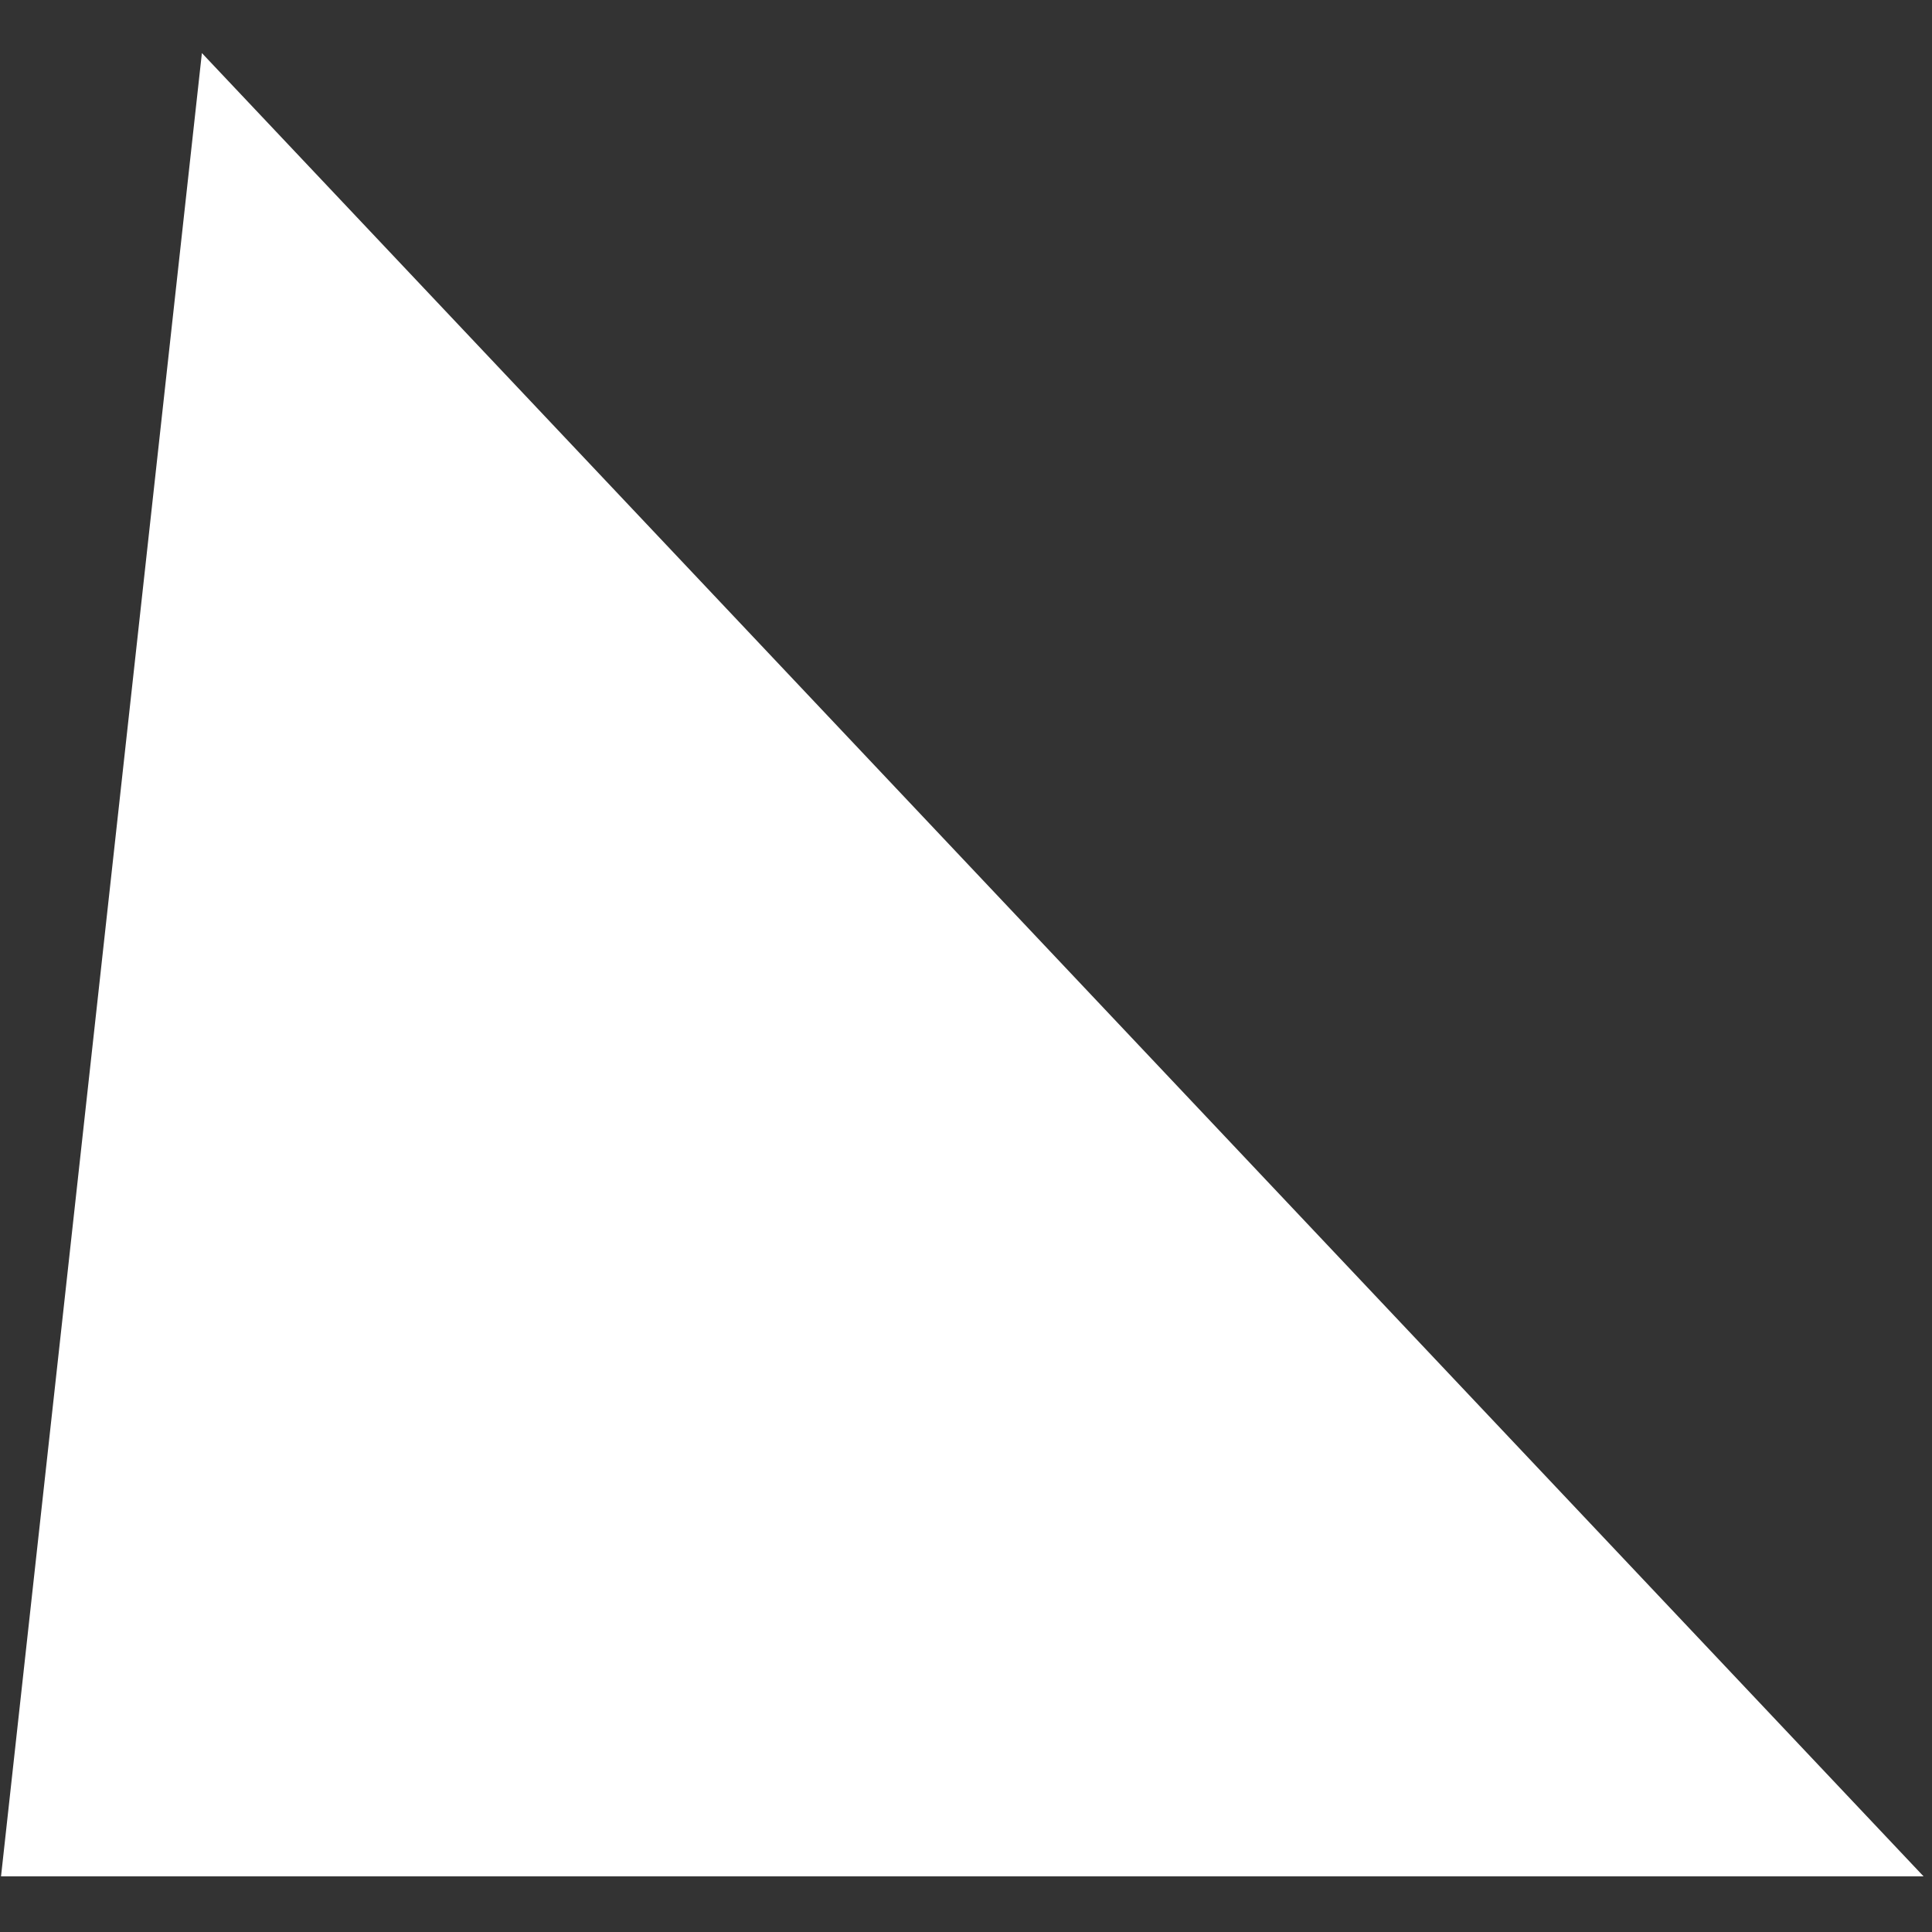 <svg width="30" height="30" viewBox="0 0 30 30" fill="none" xmlns="http://www.w3.org/2000/svg">
<rect x="0" y="0" width="30" height="30" fill="#333333" stroke="none"/>
<path d="M3.135 0.824L29.869 29.136L0.016 29.136L3.135 0.824Z" fill="white"/>
</svg>
